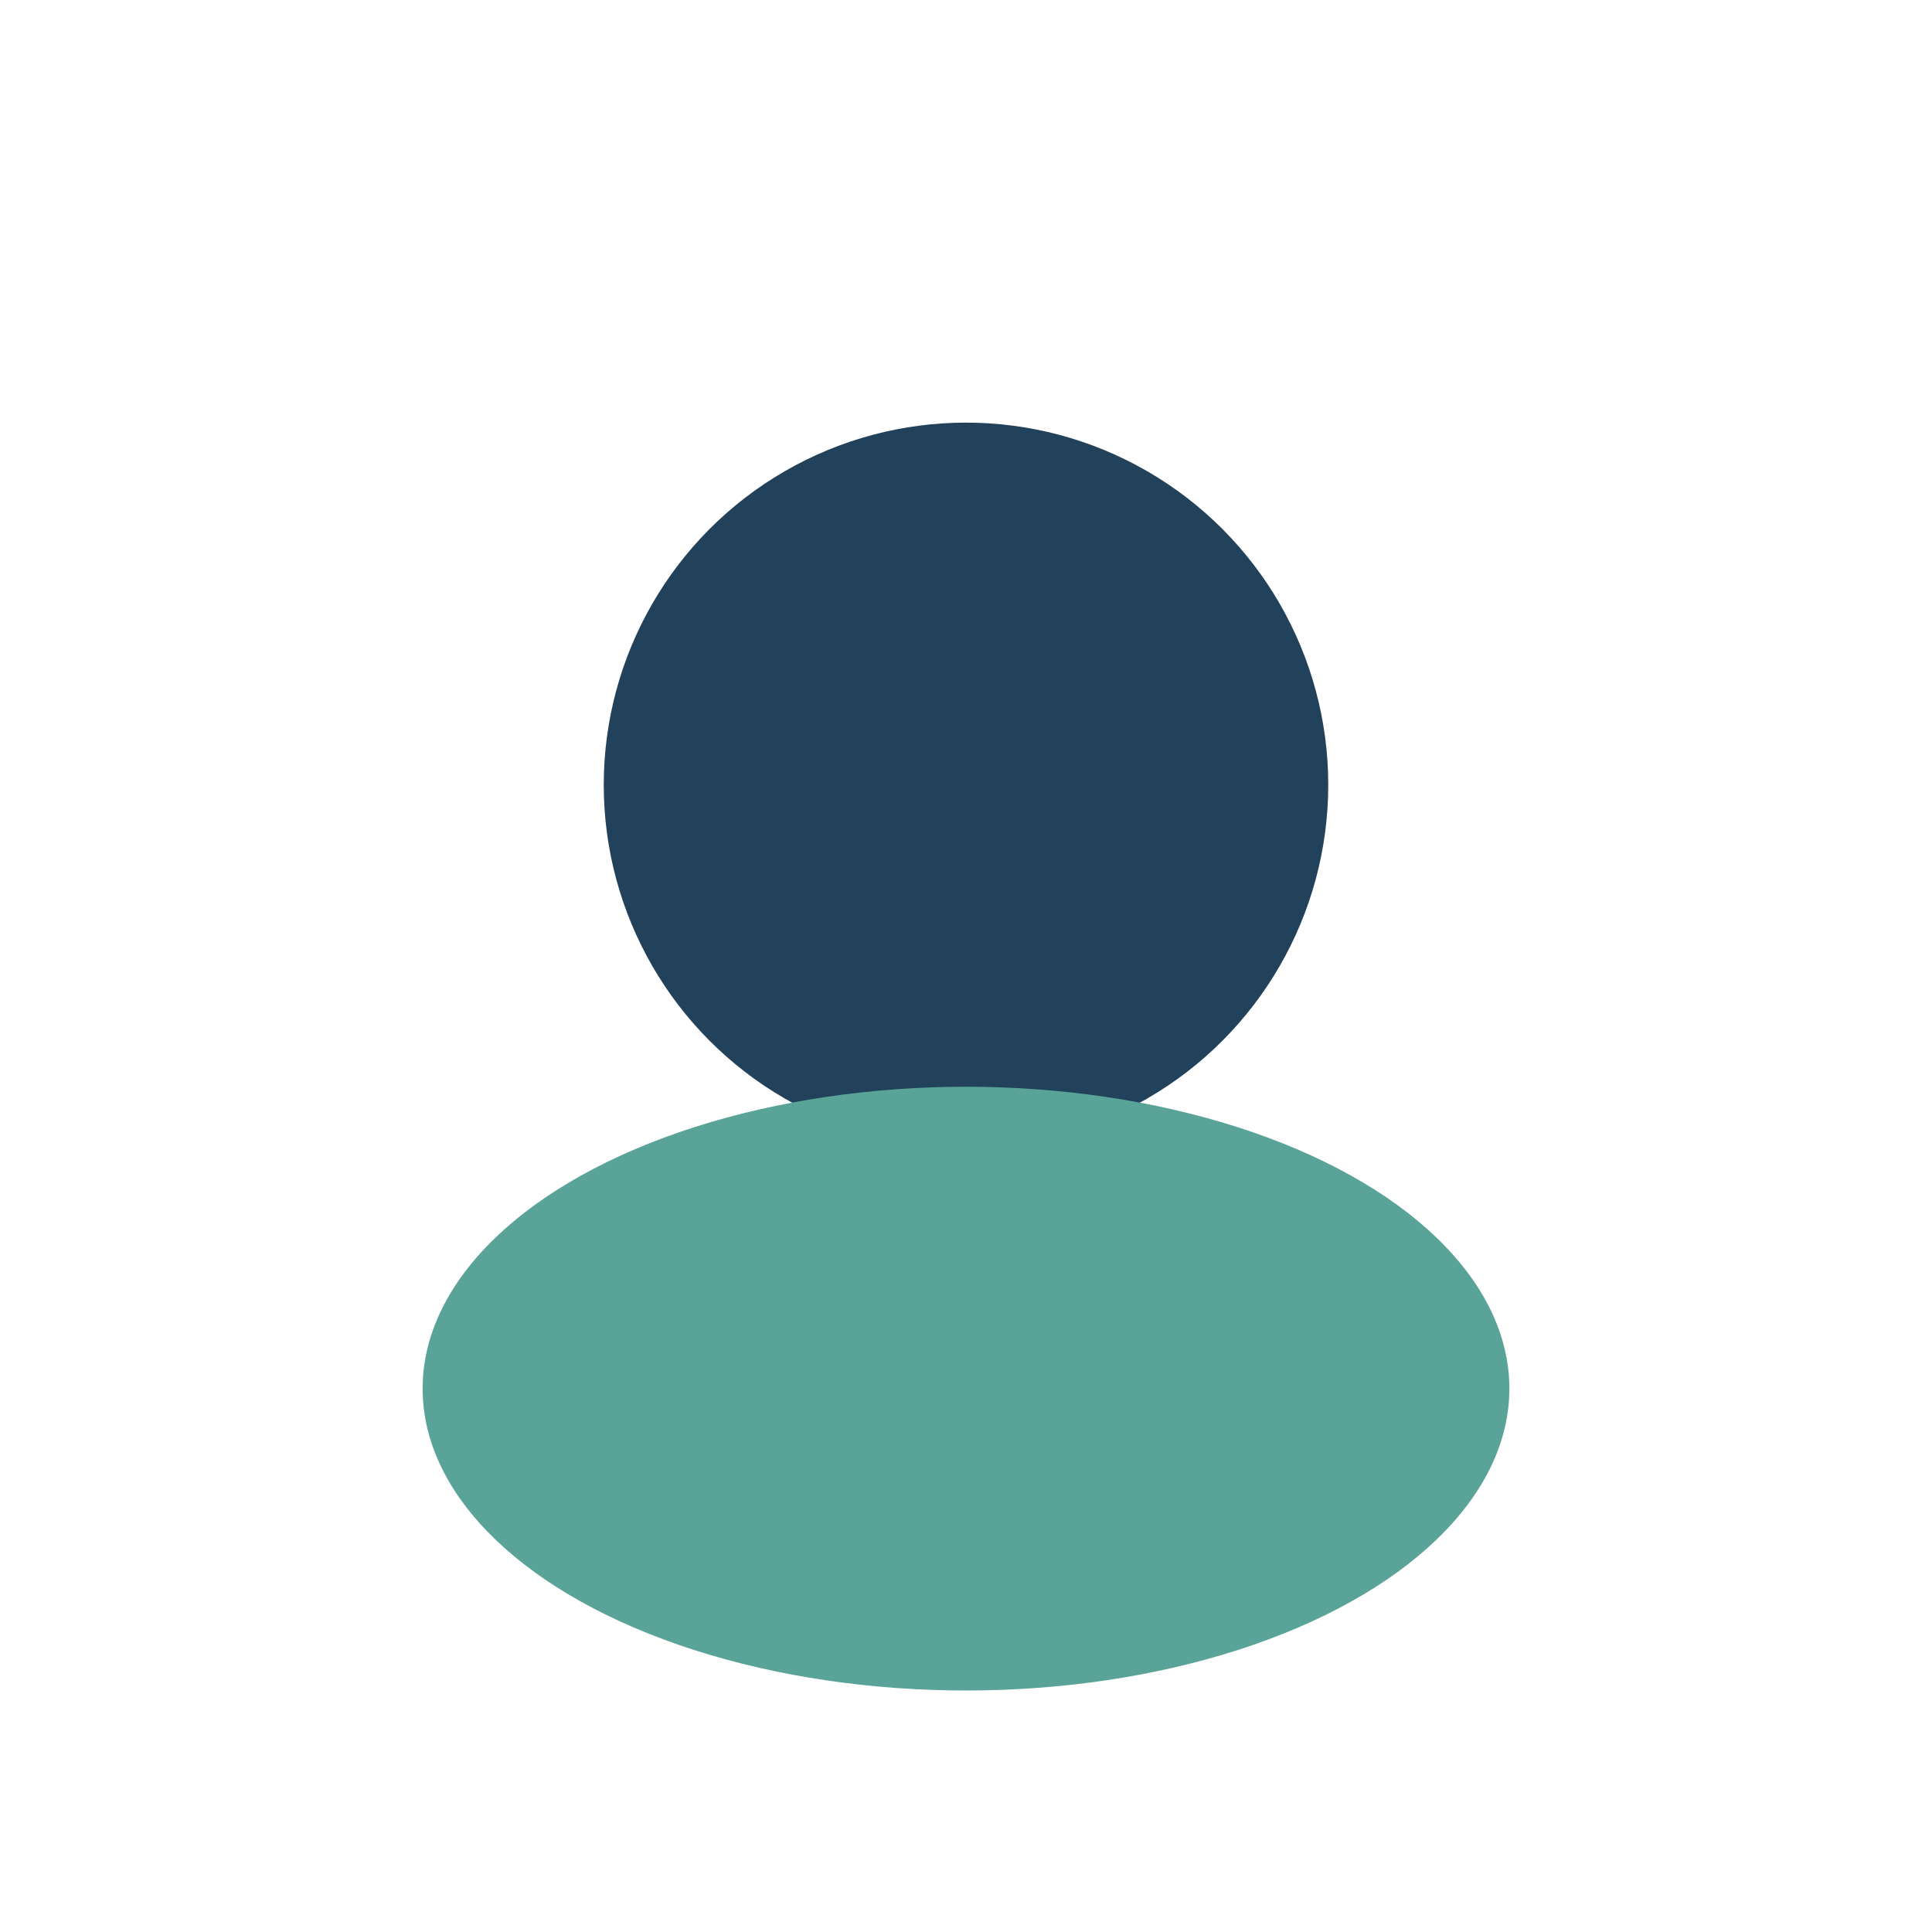 <?xml version="1.0" encoding="UTF-8"?>
<svg xmlns="http://www.w3.org/2000/svg" width="32" height="32" viewBox="0 0 32 32"><circle cx="16" cy="13" r="6" fill="#22415A"/><ellipse cx="16" cy="23" rx="9" ry="5" fill="#59A399"/></svg>